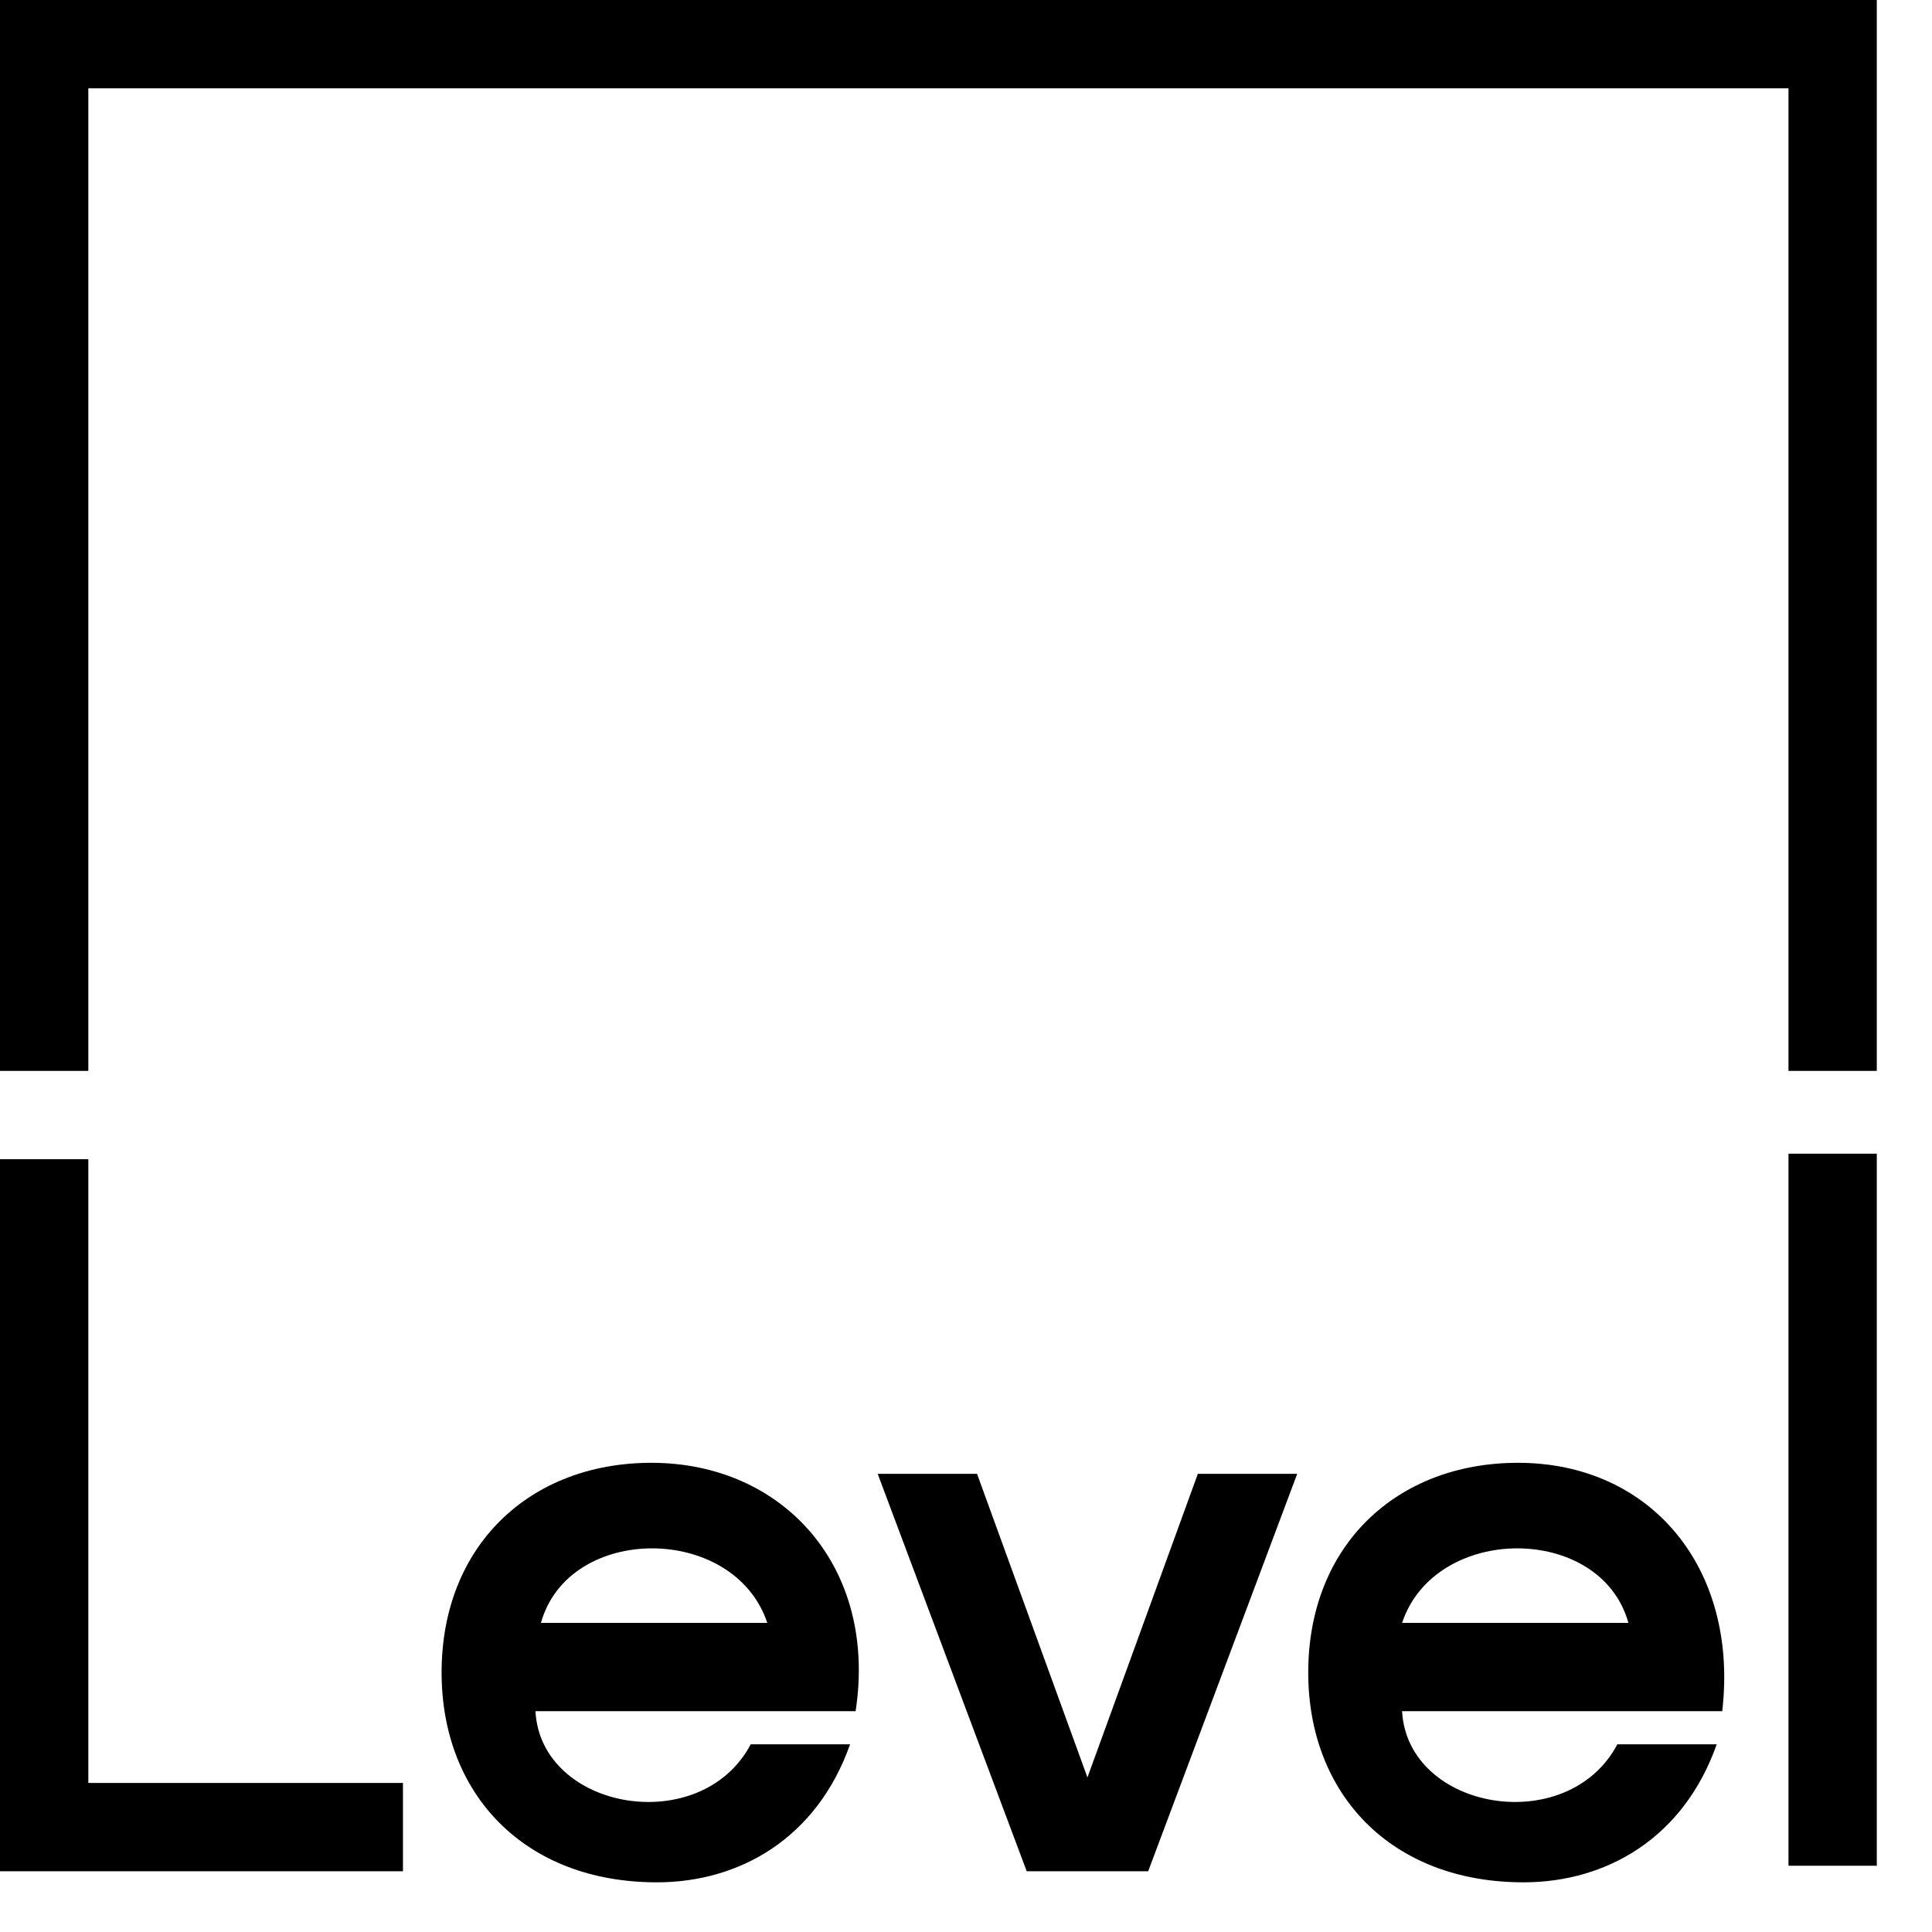 <?xml version="1.0" encoding="UTF-8"?> <svg xmlns="http://www.w3.org/2000/svg" viewBox="0 0 35 35"><path d="m1.6 32.2v-11.2h-1.6v12.9h7.3v-1.6h-5.7zm20.1-5.5-2 5.5-2-5.5h-1.8l2.7 7.2h2.2l2.7-7.2zm10.7 7.1h1.6v-12.9h-1.6zm-18.5-4.4h-4.1c.5-1.8 3.5-1.8 4.1 0zm-2.1-2.9c-2.2 0-3.8 1.5-3.8 3.8 0 2.2 1.5 3.8 3.9 3.8 1.5 0 2.9-.8 3.5-2.5h-1.8c-.9 1.7-3.8 1.2-3.9-.6h5.8c.4-2.6-1.3-4.5-3.7-4.5zm17.7 2.9h-4.1c.6-1.8 3.6-1.8 4.1 0zm-2-2.9c-2.2 0-3.8 1.5-3.8 3.8 0 2.2 1.5 3.8 3.9 3.8 1.5 0 2.9-.8 3.5-2.5h-1.8c-.9 1.7-3.8 1.2-3.9-.6h5.8c.3-2.6-1.3-4.5-3.7-4.5zm4.9-24.9v17.8h1.6v-19.4h-34v19.4h1.6v-17.8z"></path></svg> 